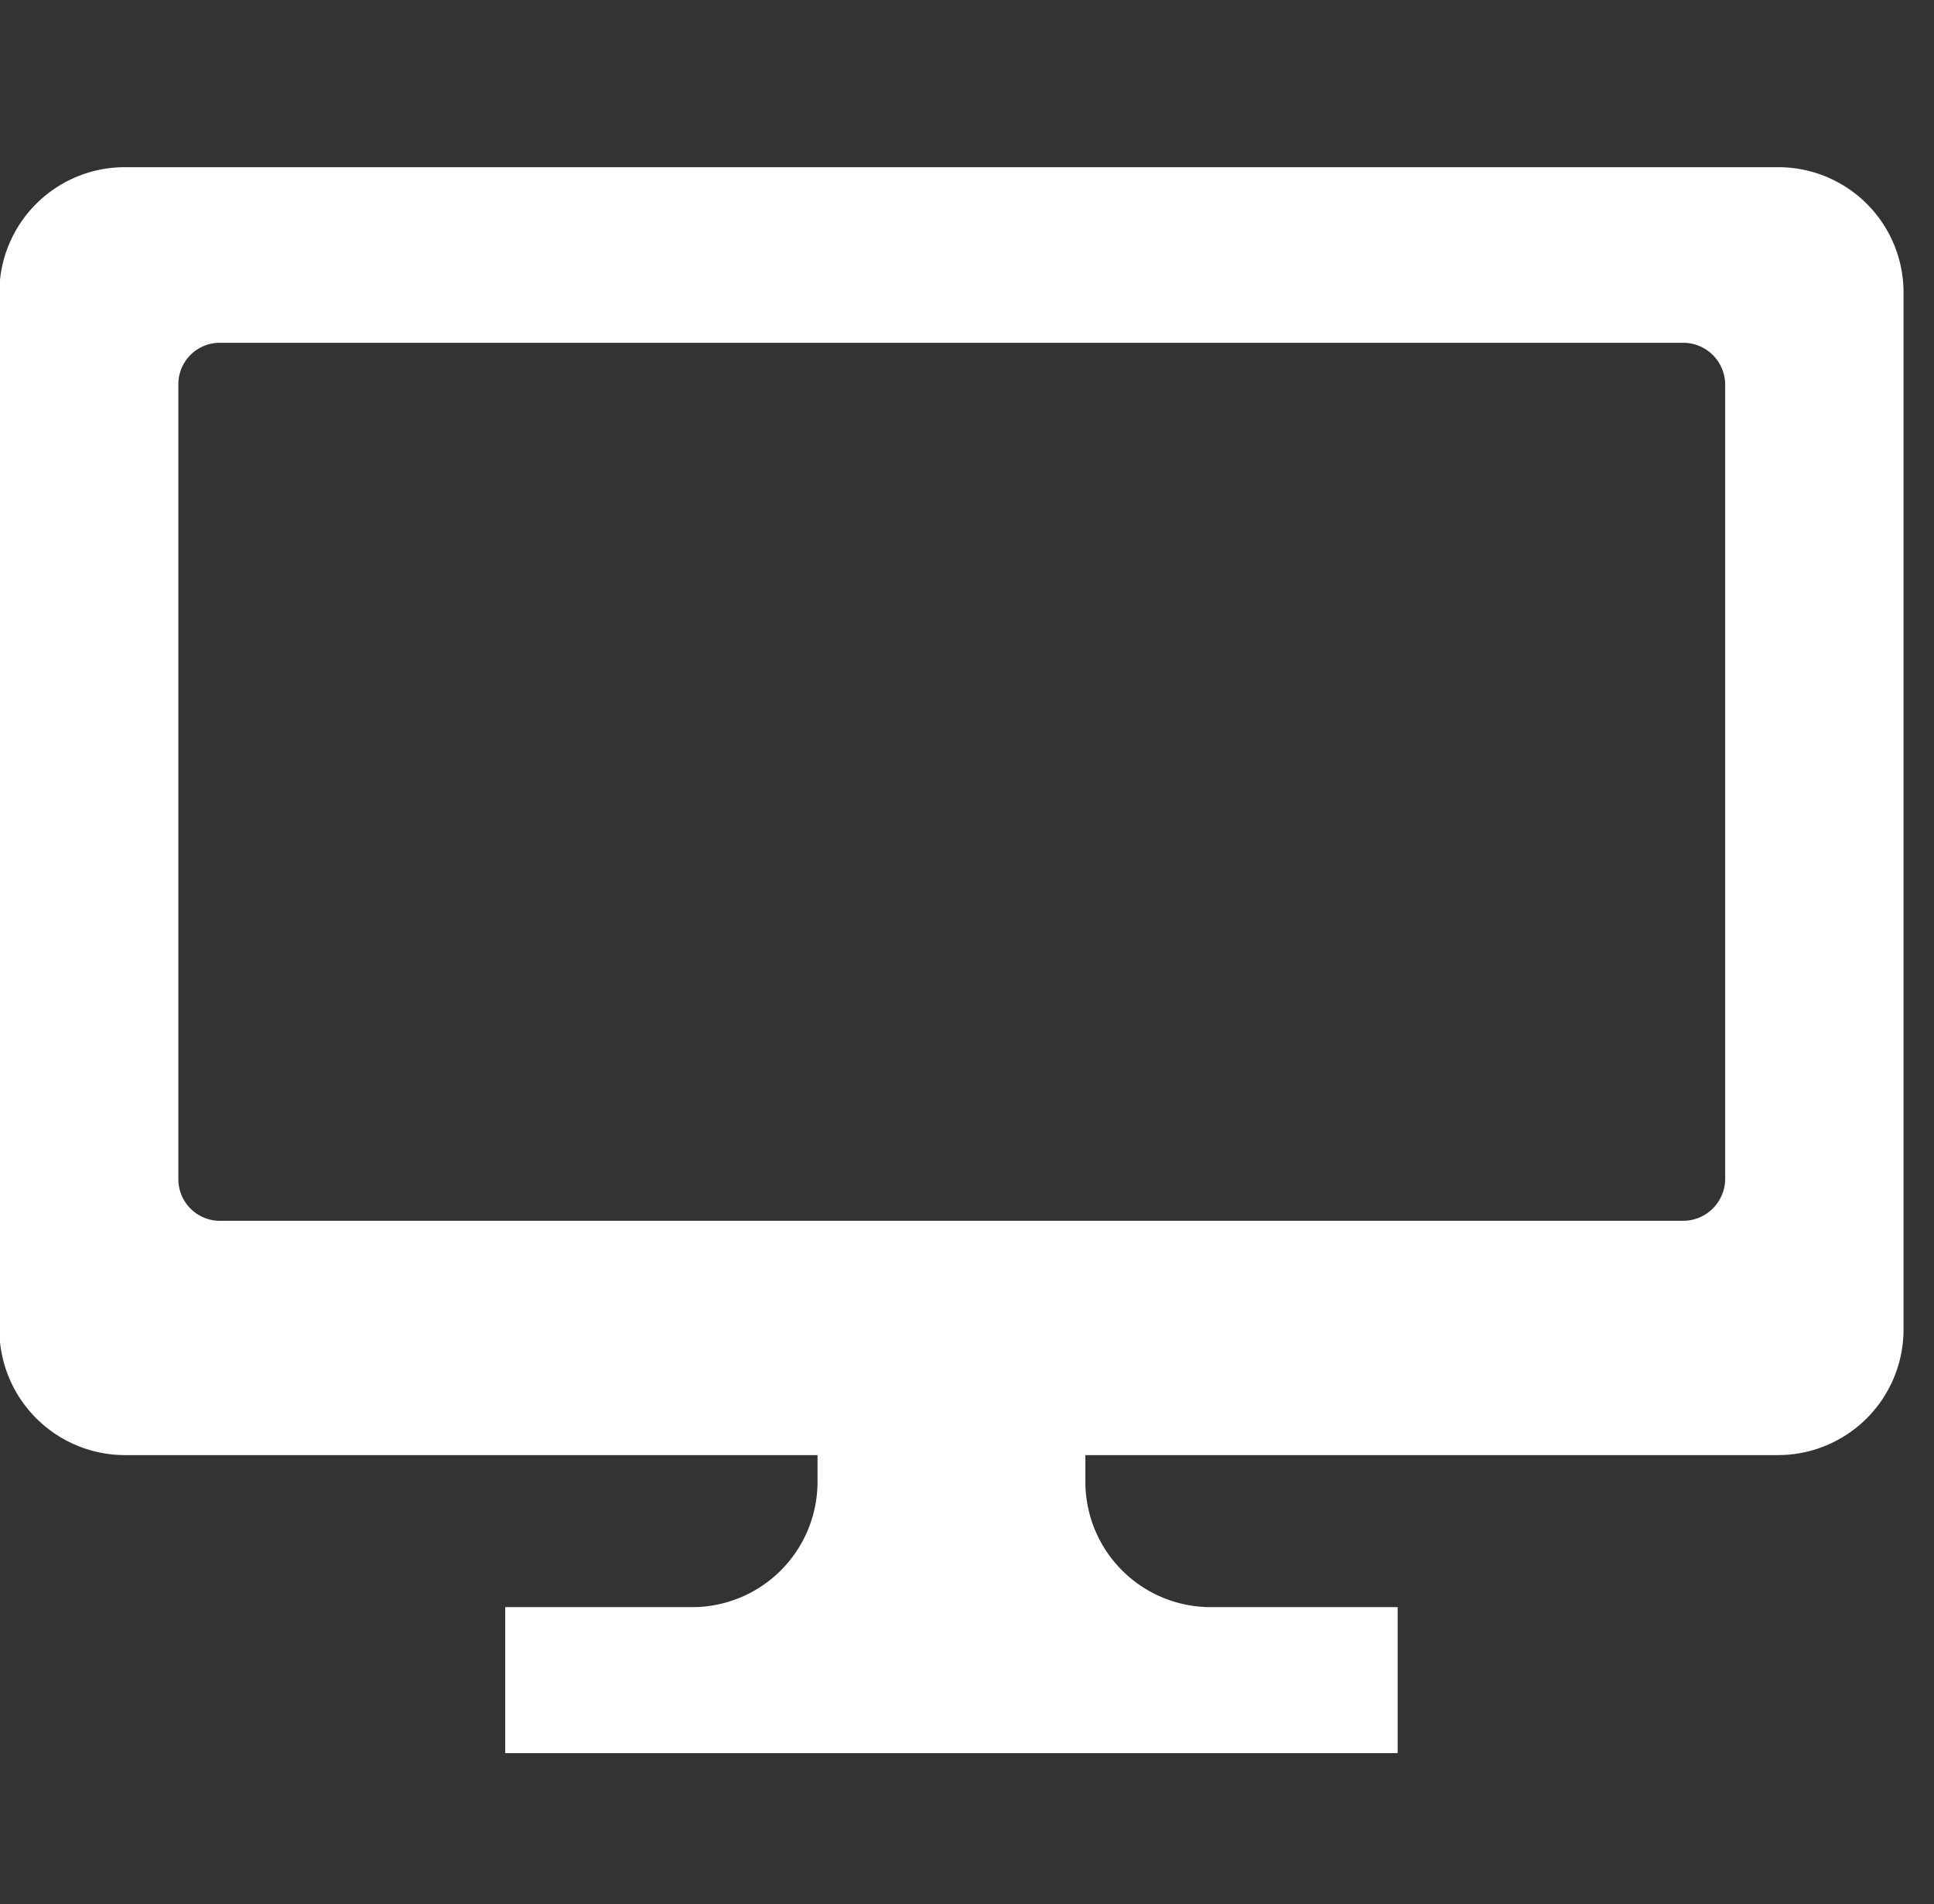 <svg id="icn_pc01.svg" xmlns="http://www.w3.org/2000/svg" width="30.47" height="30" viewBox="0 0 30.47 30">
  <rect x="0" y="0" width="30.47" height="30" fill="#333333" stroke="none"/>
  <defs>
    <style>
      .cls-1 {
        fill: #d4d4d4;
        opacity: 0;
      }

      .cls-2 {
        fill: #fff;
        fill-rule: evenodd;
      }
    </style>
  </defs>
  <rect id="長方形_859" data-name="長方形 859" class="cls-1" x="0.47" width="30" height="30"/>
  <path id="シェイプ_1043" data-name="シェイプ 1043" class="cls-2" d="M1700.53,30.634h-26.01a1.976,1.976,0,0,0-2,1.957v16.37a1.982,1.982,0,0,0,2,1.962h10.89v0.438a1.975,1.975,0,0,1-1.99,1.957h-2.93v2.3h14.06v-2.3h-2.93a1.975,1.975,0,0,1-1.99-1.957V50.923h10.9a1.979,1.979,0,0,0,1.99-1.962V32.591A1.973,1.973,0,0,0,1700.53,30.634Zm-0.82,15.946a0.664,0.664,0,0,1-.67.652H1676a0.655,0.655,0,0,1-.66-0.652V34.054A0.653,0.653,0,0,1,1676,33.4h23.04a0.662,0.662,0,0,1,.67.652V46.58h0Z" transform="translate(-1672.53 -28)"/>
</svg>
